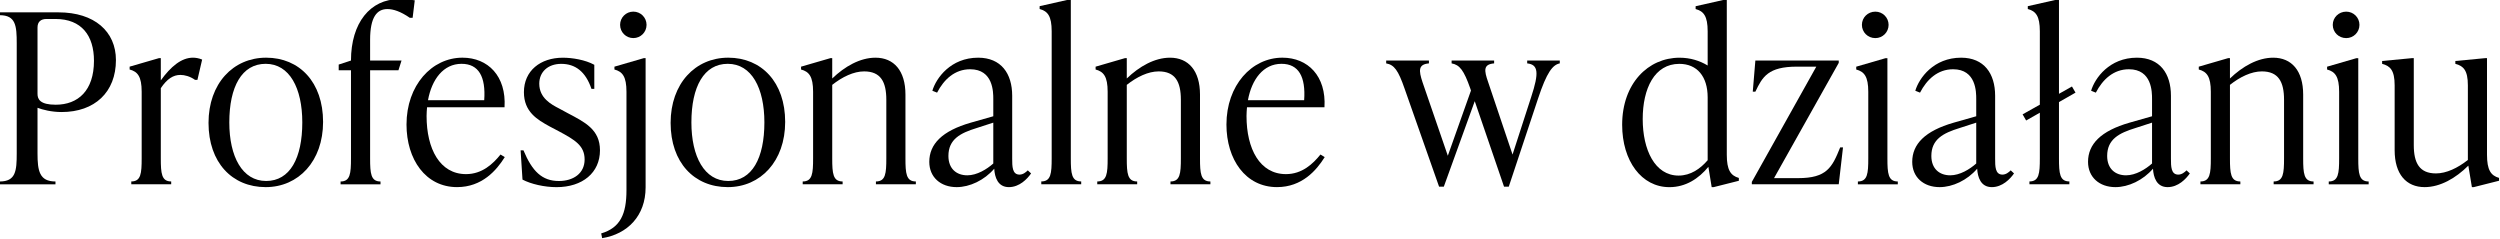 <svg xmlns="http://www.w3.org/2000/svg" xmlns:xlink="http://www.w3.org/1999/xlink" xmlns:serif="http://www.serif.com/" width="100%" height="100%" viewBox="0 0 3351 321" xml:space="preserve" style="fill-rule:evenodd;clip-rule:evenodd;stroke-linejoin:round;stroke-miterlimit:2;">    <g transform="matrix(1,0,0,1,-46496.3,-91031.3)">        <g transform="matrix(8.333,0,0,8.333,36408,60868)">            <g transform="matrix(1,0,0,1,1225.76,3641.6)">                <path d="M0,-12.082C0,-16.109 -1.976,-18.807 -6.193,-18.807L-7.637,-18.807C-8.549,-18.807 -9.081,-18.351 -9.081,-17.439L-9.081,-6.763C-9.081,-5.889 -8.663,-5.015 -6.155,-5.015C-2.546,-5.015 0,-7.295 0,-12.082M-5.699,-19.871C0.076,-19.871 3.533,-16.793 3.533,-12.196C3.533,-7.029 0.114,-3.837 -5.205,-3.837C-6.839,-3.837 -8.283,-4.217 -9.081,-4.521L-9.081,2.812C-9.081,5.623 -8.777,7.333 -6.193,7.333L-6.193,7.789L-15.16,7.789L-15.16,7.333C-12.576,7.333 -12.425,5.623 -12.425,2.812L-12.425,-14.894C-12.425,-17.705 -12.576,-19.415 -15.16,-19.415L-15.16,-19.871L-5.699,-19.871Z" style="fill-rule:nonzero;"></path>            </g>            <g transform="matrix(1,0,0,1,1243.16,3649.08)">                <path d="M0,-19.757L-0.76,-16.489L-1.14,-16.489C-1.937,-17.059 -2.812,-17.287 -3.495,-17.287C-4.636,-17.287 -5.623,-16.679 -6.649,-15.16L-6.649,-3.875C-6.649,-1.444 -6.535,-0.152 -4.978,-0.152L-4.978,0.304L-11.398,0.304L-11.398,-0.152C-9.841,-0.152 -9.727,-1.444 -9.727,-3.875L-9.727,-14.59C-9.727,-17.021 -10.372,-17.819 -11.664,-18.161L-11.664,-18.617L-6.953,-19.985L-6.649,-19.985L-6.649,-16.413C-5.054,-18.617 -3.344,-20.061 -1.481,-20.061C-1.063,-20.061 -0.532,-19.985 0,-19.757" style="fill-rule:nonzero;"></path>            </g>            <g transform="matrix(1,0,0,1,1259.27,3639.43)">                <path d="M0,-0.001C0,-5.51 -2.052,-9.424 -5.89,-9.424C-9.727,-9.424 -11.74,-5.738 -11.74,-0.001C-11.74,5.508 -9.651,9.422 -5.813,9.422C-1.977,9.422 0,5.736 0,-0.001M-15.084,0.075C-15.084,-6.232 -11.133,-10.411 -5.813,-10.411C-0.456,-10.411 3.343,-6.46 3.343,-0.077C3.343,6.23 -0.608,10.41 -5.89,10.41C-11.285,10.41 -15.084,6.458 -15.084,0.075" style="fill-rule:nonzero;"></path>            </g>            <g transform="matrix(1,0,0,1,1277.36,3649.2)">                <path d="M0,-29.408L-0.342,-26.596L-0.798,-26.596C-2.28,-27.622 -3.458,-28.002 -4.407,-28.002C-6.079,-28.002 -7.182,-26.71 -7.182,-23.063L-7.182,-19.72L-2.128,-19.72L-2.622,-18.162L-7.182,-18.162L-7.182,-3.99C-7.182,-1.558 -7.067,-0.266 -5.51,-0.266L-5.51,0.19L-11.931,0.19L-11.931,-0.266C-10.373,-0.266 -10.259,-1.558 -10.259,-3.99L-10.259,-18.162L-12.234,-18.162L-12.234,-19.074L-10.259,-19.72C-10.259,-25.799 -7.144,-29.598 -2.546,-29.598C-1.9,-29.598 -0.685,-29.522 0,-29.408" style="fill-rule:nonzero;"></path>            </g>            <g transform="matrix(1,0,0,1,1279.49,3643)">                <path d="M0,-7.143L9.043,-7.143C9.309,-10.904 8.169,-12.994 5.396,-12.994C2.47,-12.994 0.608,-10.487 0,-7.143M12.349,2.013C11.019,4.141 8.701,6.839 4.674,6.839C-0.38,6.839 -3.457,2.393 -3.457,-3.23C-3.457,-9.537 0.608,-13.982 5.548,-13.982C9.65,-13.982 12.614,-11.018 12.311,-6.003L-0.151,-6.003C-0.189,-5.547 -0.228,-5.091 -0.228,-4.598C-0.228,0.684 1.9,4.749 6.117,4.749C8.701,4.749 10.448,3.115 11.664,1.596L12.349,2.013Z" style="fill-rule:nonzero;"></path>            </g>            <g transform="matrix(1,0,0,1,1294.69,3630.24)">                <path d="M0,18.389L-0.304,13.678L0.152,13.678C1.558,17.059 3.153,18.617 5.852,18.617C8.169,18.617 9.993,17.401 9.993,15.159C9.993,12.918 8.435,12.006 5.813,10.6L4.37,9.84C2.355,8.738 0.229,7.484 0.229,4.331C0.229,0.873 2.888,-1.216 6.497,-1.216C8.017,-1.216 10.106,-0.874 11.551,-0.076L11.551,3.799L11.095,3.799C10.145,0.987 8.473,-0.228 6.231,-0.228C4.104,-0.228 2.698,1.063 2.698,2.963C2.698,5.281 4.636,6.307 5.89,6.952L7.295,7.712C10.031,9.156 12.463,10.334 12.463,13.678C12.463,17.287 9.65,19.605 5.472,19.605C3.534,19.605 1.368,19.111 0,18.389" style="fill-rule:nonzero;"></path>            </g>            <g transform="matrix(1,0,0,1,1310.39,3655.92)">                <path d="M0,-32.181C0,-33.359 0.949,-34.309 2.127,-34.309C3.305,-34.309 4.255,-33.359 4.255,-32.181C4.255,-31.003 3.305,-30.053 2.127,-30.053C0.949,-30.053 0,-31.003 0,-32.181M-3.04,1.368C0.037,0.456 1.025,-1.747 1.025,-5.585L1.025,-21.429C1.025,-23.86 0.38,-24.658 -0.912,-25L-0.912,-25.456L3.799,-26.824L4.103,-26.824L4.103,-6.041C4.103,-1.443 1.178,1.482 -2.888,2.128L-3.04,1.368Z" style="fill-rule:nonzero;"></path>            </g>            <g transform="matrix(1,0,0,1,1333.6,3639.43)">                <path d="M0,-0.001C0,-5.51 -2.052,-9.424 -5.89,-9.424C-9.727,-9.424 -11.741,-5.738 -11.741,-0.001C-11.741,5.508 -9.651,9.422 -5.813,9.422C-1.977,9.422 0,5.736 0,-0.001M-15.084,0.075C-15.084,-6.232 -11.133,-10.411 -5.813,-10.411C-0.456,-10.411 3.343,-6.46 3.343,-0.077C3.343,6.23 -0.608,10.41 -5.89,10.41C-11.285,10.41 -15.084,6.458 -15.084,0.075" style="fill-rule:nonzero;"></path>            </g>            <g transform="matrix(1,0,0,1,1356.29,3633.2)">                <path d="M0,12.007C0,14.439 0.114,15.73 1.672,15.73L1.672,16.186L-4.749,16.186L-4.749,15.73C-3.191,15.73 -3.077,14.439 -3.077,12.007L-3.077,2.584C-3.077,-0.303 -3.989,-1.975 -6.648,-1.975C-8.32,-1.975 -10.145,-1.101 -11.778,0.191L-11.778,12.007C-11.778,14.439 -11.664,15.73 -10.106,15.73L-10.106,16.186L-16.527,16.186L-16.527,15.73C-14.97,15.73 -14.855,14.439 -14.855,12.007L-14.855,1.293C-14.855,-1.139 -15.501,-1.937 -16.793,-2.279L-16.793,-2.735L-12.082,-4.103L-11.778,-4.103L-11.778,-0.835C-9.765,-2.773 -7.295,-4.179 -4.825,-4.179C-1.861,-4.179 0,-2.089 0,1.748L0,12.007Z" style="fill-rule:nonzero;"></path>            </g>            <g transform="matrix(1,0,0,1,1370.42,3632.82)">                <path d="M0,13.221L0,6.648L-2.697,7.522C-5.281,8.32 -7.219,9.308 -7.219,12.005C-7.219,14.057 -5.927,15.121 -4.179,15.121C-2.621,15.121 -1.025,14.133 0,13.221M6.079,14.817C5.472,15.691 4.218,17.021 2.508,17.021C0.723,17.021 0.229,15.425 0.152,14.057C-1.443,15.919 -3.799,17.021 -5.889,17.021C-8.473,17.021 -10.296,15.425 -10.296,12.955C-10.296,10.106 -8.244,7.978 -3.609,6.648L0,5.622L0,2.848C0,1.747 0,-1.939 -3.723,-1.939C-6.192,-1.939 -7.94,-0.305 -9.042,1.823L-9.802,1.519C-9.194,-0.533 -6.839,-3.8 -2.432,-3.8C1.254,-3.8 3.04,-1.255 3.04,2.317L3.04,12.423C3.04,13.677 3.04,15.007 4.218,15.007C4.788,15.007 5.243,14.627 5.548,14.323L6.079,14.817Z" style="fill-rule:nonzero;"></path>            </g>            <g transform="matrix(1,0,0,1,1378.14,3619.67)">                <path d="M0,29.712L0,29.256C1.558,29.256 1.672,27.964 1.672,25.533L1.672,5.092C1.672,2.66 1.026,1.862 -0.266,1.52L-0.266,1.064L4.445,0L4.75,0L4.75,25.533C4.75,27.964 4.863,29.256 6.421,29.256L6.421,29.712L0,29.712Z" style="fill-rule:nonzero;"></path>            </g>            <g transform="matrix(1,0,0,1,1403.67,3633.2)">                <path d="M0,12.007C0,14.439 0.114,15.73 1.672,15.73L1.672,16.186L-4.749,16.186L-4.749,15.73C-3.191,15.73 -3.077,14.439 -3.077,12.007L-3.077,2.584C-3.077,-0.303 -3.989,-1.975 -6.648,-1.975C-8.32,-1.975 -10.145,-1.101 -11.778,0.191L-11.778,12.007C-11.778,14.439 -11.664,15.73 -10.106,15.73L-10.106,16.186L-16.527,16.186L-16.527,15.73C-14.97,15.73 -14.855,14.439 -14.855,12.007L-14.855,1.293C-14.855,-1.139 -15.501,-1.937 -16.793,-2.279L-16.793,-2.735L-12.082,-4.103L-11.778,-4.103L-11.778,-0.835C-9.765,-2.773 -7.295,-4.179 -4.825,-4.179C-1.861,-4.179 0,-2.089 0,1.748L0,12.007Z" style="fill-rule:nonzero;"></path>            </g>            <g transform="matrix(1,0,0,1,1411.38,3643)">                <path d="M0,-7.143L9.043,-7.143C9.309,-10.904 8.169,-12.994 5.396,-12.994C2.47,-12.994 0.608,-10.487 0,-7.143M12.349,2.013C11.019,4.141 8.701,6.839 4.674,6.839C-0.38,6.839 -3.457,2.393 -3.457,-3.23C-3.457,-9.537 0.608,-13.982 5.548,-13.982C9.65,-13.982 12.614,-11.018 12.311,-6.003L-0.151,-6.003C-0.189,-5.547 -0.228,-5.091 -0.228,-4.598C-0.228,0.684 1.9,4.749 6.117,4.749C8.701,4.749 10.448,3.115 11.664,1.596L12.349,2.013Z" style="fill-rule:nonzero;"></path>            </g>            <g transform="matrix(1,0,0,1,1456.3,3649.77)">                <path d="M0,-20.289L5.243,-20.289L5.243,-19.833C4.103,-19.605 3.153,-18.427 1.747,-14.172L-2.964,0L-3.724,0L-8.436,-13.754L-13.412,0L-14.172,0L-19.72,-15.768C-20.745,-18.731 -21.392,-19.605 -22.683,-19.833L-22.683,-20.289L-15.806,-20.289L-15.806,-19.833C-17.516,-19.681 -17.478,-18.731 -16.832,-16.793L-12.767,-4.977L-9.043,-15.464L-9.157,-15.806C-10.183,-18.731 -10.867,-19.605 -12.158,-19.833L-12.158,-20.289L-5.319,-20.289L-5.319,-19.833C-7.067,-19.681 -6.953,-18.731 -6.27,-16.793L-2.356,-5.167L0.646,-14.438C1.937,-18.351 1.785,-19.643 0,-19.833L0,-20.289Z" style="fill-rule:nonzero;"></path>            </g>            <g transform="matrix(1,0,0,1,1485.33,3624.01)">                <path d="M0,21.504L0,11.398C0,8.016 -1.71,6.002 -4.56,6.002C-8.549,6.002 -10.448,9.954 -10.448,14.893C-10.448,19.794 -8.511,23.974 -4.674,23.974C-2.735,23.974 -1.178,22.872 0,21.504M3.077,20.63C3.077,23.062 3.686,23.974 5.015,24.354L5.015,24.81L0.949,25.836L0.646,25.836L0.114,22.568C-1.444,24.468 -3.533,25.836 -6.155,25.836C-10.639,25.836 -13.754,21.618 -13.754,15.805C-13.754,9.156 -9.575,5.014 -4.521,5.014C-2.773,5.014 -1.254,5.508 0,6.268L0,0.759C0,-1.673 -0.646,-2.47 -1.937,-2.812L-1.937,-3.268L2.773,-4.332L3.077,-4.332L3.077,20.63Z" style="fill-rule:nonzero;"></path>            </g>            <g transform="matrix(1,0,0,1,1507.1,3635.4)">                <path d="M0,8.055L-0.685,13.982L-14.666,13.982L-14.666,13.602L-4.294,-4.939L-7.409,-4.939C-12.045,-4.939 -12.957,-3.305 -14.097,-0.912L-14.515,-0.912L-14.097,-5.927L-0.685,-5.927L-0.685,-5.547L-11.095,12.994L-7.22,12.994C-2.622,12.994 -1.748,11.285 -0.456,8.055L0,8.055Z" style="fill-rule:nonzero;"></path>            </g>            <g transform="matrix(1,0,0,1,1510.14,3647.26)">                <path d="M0,-23.518C0,-24.696 0.949,-25.646 2.165,-25.646C3.343,-25.646 4.293,-24.696 4.293,-23.518C4.293,-22.34 3.343,-21.39 2.165,-21.39C0.949,-21.39 0,-22.34 0,-23.518M-0.646,2.128L-0.646,1.672C0.911,1.672 1.025,0.38 1.025,-2.051L1.025,-12.766C1.025,-15.197 0.38,-15.995 -0.912,-16.337L-0.912,-16.793L3.799,-18.161L4.103,-18.161L4.103,-2.051C4.103,0.38 4.217,1.672 5.774,1.672L5.774,2.128L-0.646,2.128Z" style="fill-rule:nonzero;"></path>            </g>            <g transform="matrix(1,0,0,1,1528.53,3632.82)">                <path d="M0,13.221L0,6.648L-2.697,7.522C-5.281,8.32 -7.219,9.308 -7.219,12.005C-7.219,14.057 -5.927,15.121 -4.179,15.121C-2.621,15.121 -1.025,14.133 0,13.221M6.079,14.817C5.472,15.691 4.218,17.021 2.508,17.021C0.723,17.021 0.229,15.425 0.152,14.057C-1.443,15.919 -3.799,17.021 -5.889,17.021C-8.473,17.021 -10.296,15.425 -10.296,12.955C-10.296,10.106 -8.244,7.978 -3.609,6.648L0,5.622L0,2.848C0,1.747 0,-1.939 -3.723,-1.939C-6.192,-1.939 -7.94,-0.305 -9.042,1.823L-9.802,1.519C-9.194,-0.533 -6.839,-3.8 -2.432,-3.8C1.254,-3.8 3.04,-1.255 3.04,2.317L3.04,12.423C3.04,13.677 3.04,15.007 4.218,15.007C4.788,15.007 5.243,14.627 5.548,14.323L6.079,14.817Z" style="fill-rule:nonzero;"></path>            </g>            <g transform="matrix(1,0,0,1,1541.84,3623.85)">                <path d="M0,21.353C0,23.785 0.113,25.076 1.671,25.076L1.671,25.532L-4.75,25.532L-4.75,25.076C-3.192,25.076 -3.078,23.785 -3.078,21.353L-3.078,14.02L-5.281,15.274L-5.852,14.286L-3.078,12.728L-3.078,0.912C-3.078,-1.52 -3.724,-2.317 -5.016,-2.659L-5.016,-3.115L-0.305,-4.179L0,-4.179L0,10.981L2.089,9.803L2.659,10.791L0,12.31L0,21.353Z" style="fill-rule:nonzero;"></path>            </g>            <g transform="matrix(1,0,0,1,1556.81,3632.82)">                <path d="M0,13.221L0,6.648L-2.697,7.522C-5.281,8.32 -7.219,9.308 -7.219,12.005C-7.219,14.057 -5.927,15.121 -4.179,15.121C-2.621,15.121 -1.025,14.133 0,13.221M6.079,14.817C5.472,15.691 4.218,17.021 2.508,17.021C0.723,17.021 0.229,15.425 0.152,14.057C-1.443,15.919 -3.799,17.021 -5.889,17.021C-8.473,17.021 -10.296,15.425 -10.296,12.955C-10.296,10.106 -8.244,7.978 -3.609,6.648L0,5.622L0,2.848C0,1.747 0,-1.939 -3.723,-1.939C-6.192,-1.939 -7.94,-0.305 -9.042,1.823L-9.802,1.519C-9.194,-0.533 -6.839,-3.8 -2.432,-3.8C1.254,-3.8 3.04,-1.255 3.04,2.317L3.04,12.423C3.04,13.677 3.04,15.007 4.218,15.007C4.788,15.007 5.243,14.627 5.548,14.323L6.079,14.817Z" style="fill-rule:nonzero;"></path>            </g>            <g transform="matrix(1,0,0,1,1581.12,3633.2)">                <path d="M0,12.007C0,14.439 0.114,15.73 1.672,15.73L1.672,16.186L-4.749,16.186L-4.749,15.73C-3.191,15.73 -3.077,14.439 -3.077,12.007L-3.077,2.584C-3.077,-0.303 -3.989,-1.975 -6.648,-1.975C-8.32,-1.975 -10.145,-1.101 -11.778,0.191L-11.778,12.007C-11.778,14.439 -11.664,15.73 -10.106,15.73L-10.106,16.186L-16.527,16.186L-16.527,15.73C-14.97,15.73 -14.855,14.439 -14.855,12.007L-14.855,1.293C-14.855,-1.139 -15.501,-1.937 -16.793,-2.279L-16.793,-2.735L-12.082,-4.103L-11.778,-4.103L-11.778,-0.835C-9.765,-2.773 -7.295,-4.179 -4.825,-4.179C-1.861,-4.179 0,-2.089 0,1.748L0,12.007Z" style="fill-rule:nonzero;"></path>            </g>            <g transform="matrix(1,0,0,1,1585.88,3647.26)">                <path d="M0,-23.518C0,-24.696 0.949,-25.646 2.165,-25.646C3.343,-25.646 4.293,-24.696 4.293,-23.518C4.293,-22.34 3.343,-21.39 2.165,-21.39C0.949,-21.39 0,-22.34 0,-23.518M-0.646,2.128L-0.646,1.672C0.911,1.672 1.025,0.38 1.025,-2.051L1.025,-12.766C1.025,-15.197 0.38,-15.995 -0.912,-16.337L-0.912,-16.793L3.799,-18.161L4.103,-18.161L4.103,-2.051C4.103,0.38 4.217,1.672 5.774,1.672L5.774,2.128L-0.646,2.128Z" style="fill-rule:nonzero;"></path>            </g>            <g transform="matrix(1,0,0,1,1610.69,3634.3)">                <path d="M0,10.335C0,12.767 0.607,13.679 1.937,14.058L1.937,14.514L-2.128,15.54L-2.432,15.54L-3.002,12.083C-5.016,14.096 -7.523,15.54 -10.031,15.54C-12.994,15.54 -14.856,13.45 -14.856,9.613L-14.856,-0.835C-14.856,-3.267 -15.578,-3.951 -16.87,-4.293L-16.87,-4.749L-12.083,-5.205L-11.778,-5.205L-11.778,8.777C-11.778,11.665 -10.867,13.336 -8.207,13.336C-6.535,13.336 -4.712,12.463 -3.078,11.171L-3.078,-0.835C-3.078,-3.267 -3.8,-3.951 -5.092,-4.293L-5.092,-4.749L-0.305,-5.205L0,-5.205L0,10.335Z" style="fill-rule:nonzero;"></path>            </g>        </g>    </g></svg>